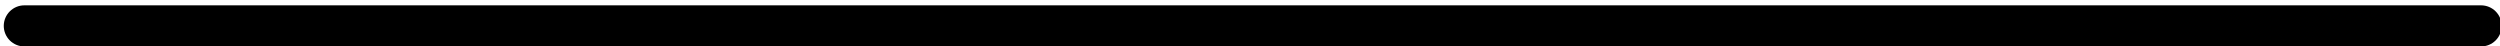 <?xml version="1.0" encoding="UTF-8"?> <svg xmlns="http://www.w3.org/2000/svg" width="323" height="6" viewBox="0 0 323 6" fill="none"><path d="M320.556 6H3.144C2.439 6 1.763 5.72 1.264 5.222C0.766 4.724 0.486 4.049 0.486 3.345C0.486 2.641 0.766 1.966 1.264 1.468C1.763 0.97 2.439 0.69 3.144 0.69H320.556C321.261 0.69 321.937 0.97 322.435 1.468C322.934 1.966 323.214 2.641 323.214 3.345C323.214 4.049 322.934 4.724 322.435 5.222C321.937 5.72 321.261 6 320.556 6Z" fill="black"></path></svg> 